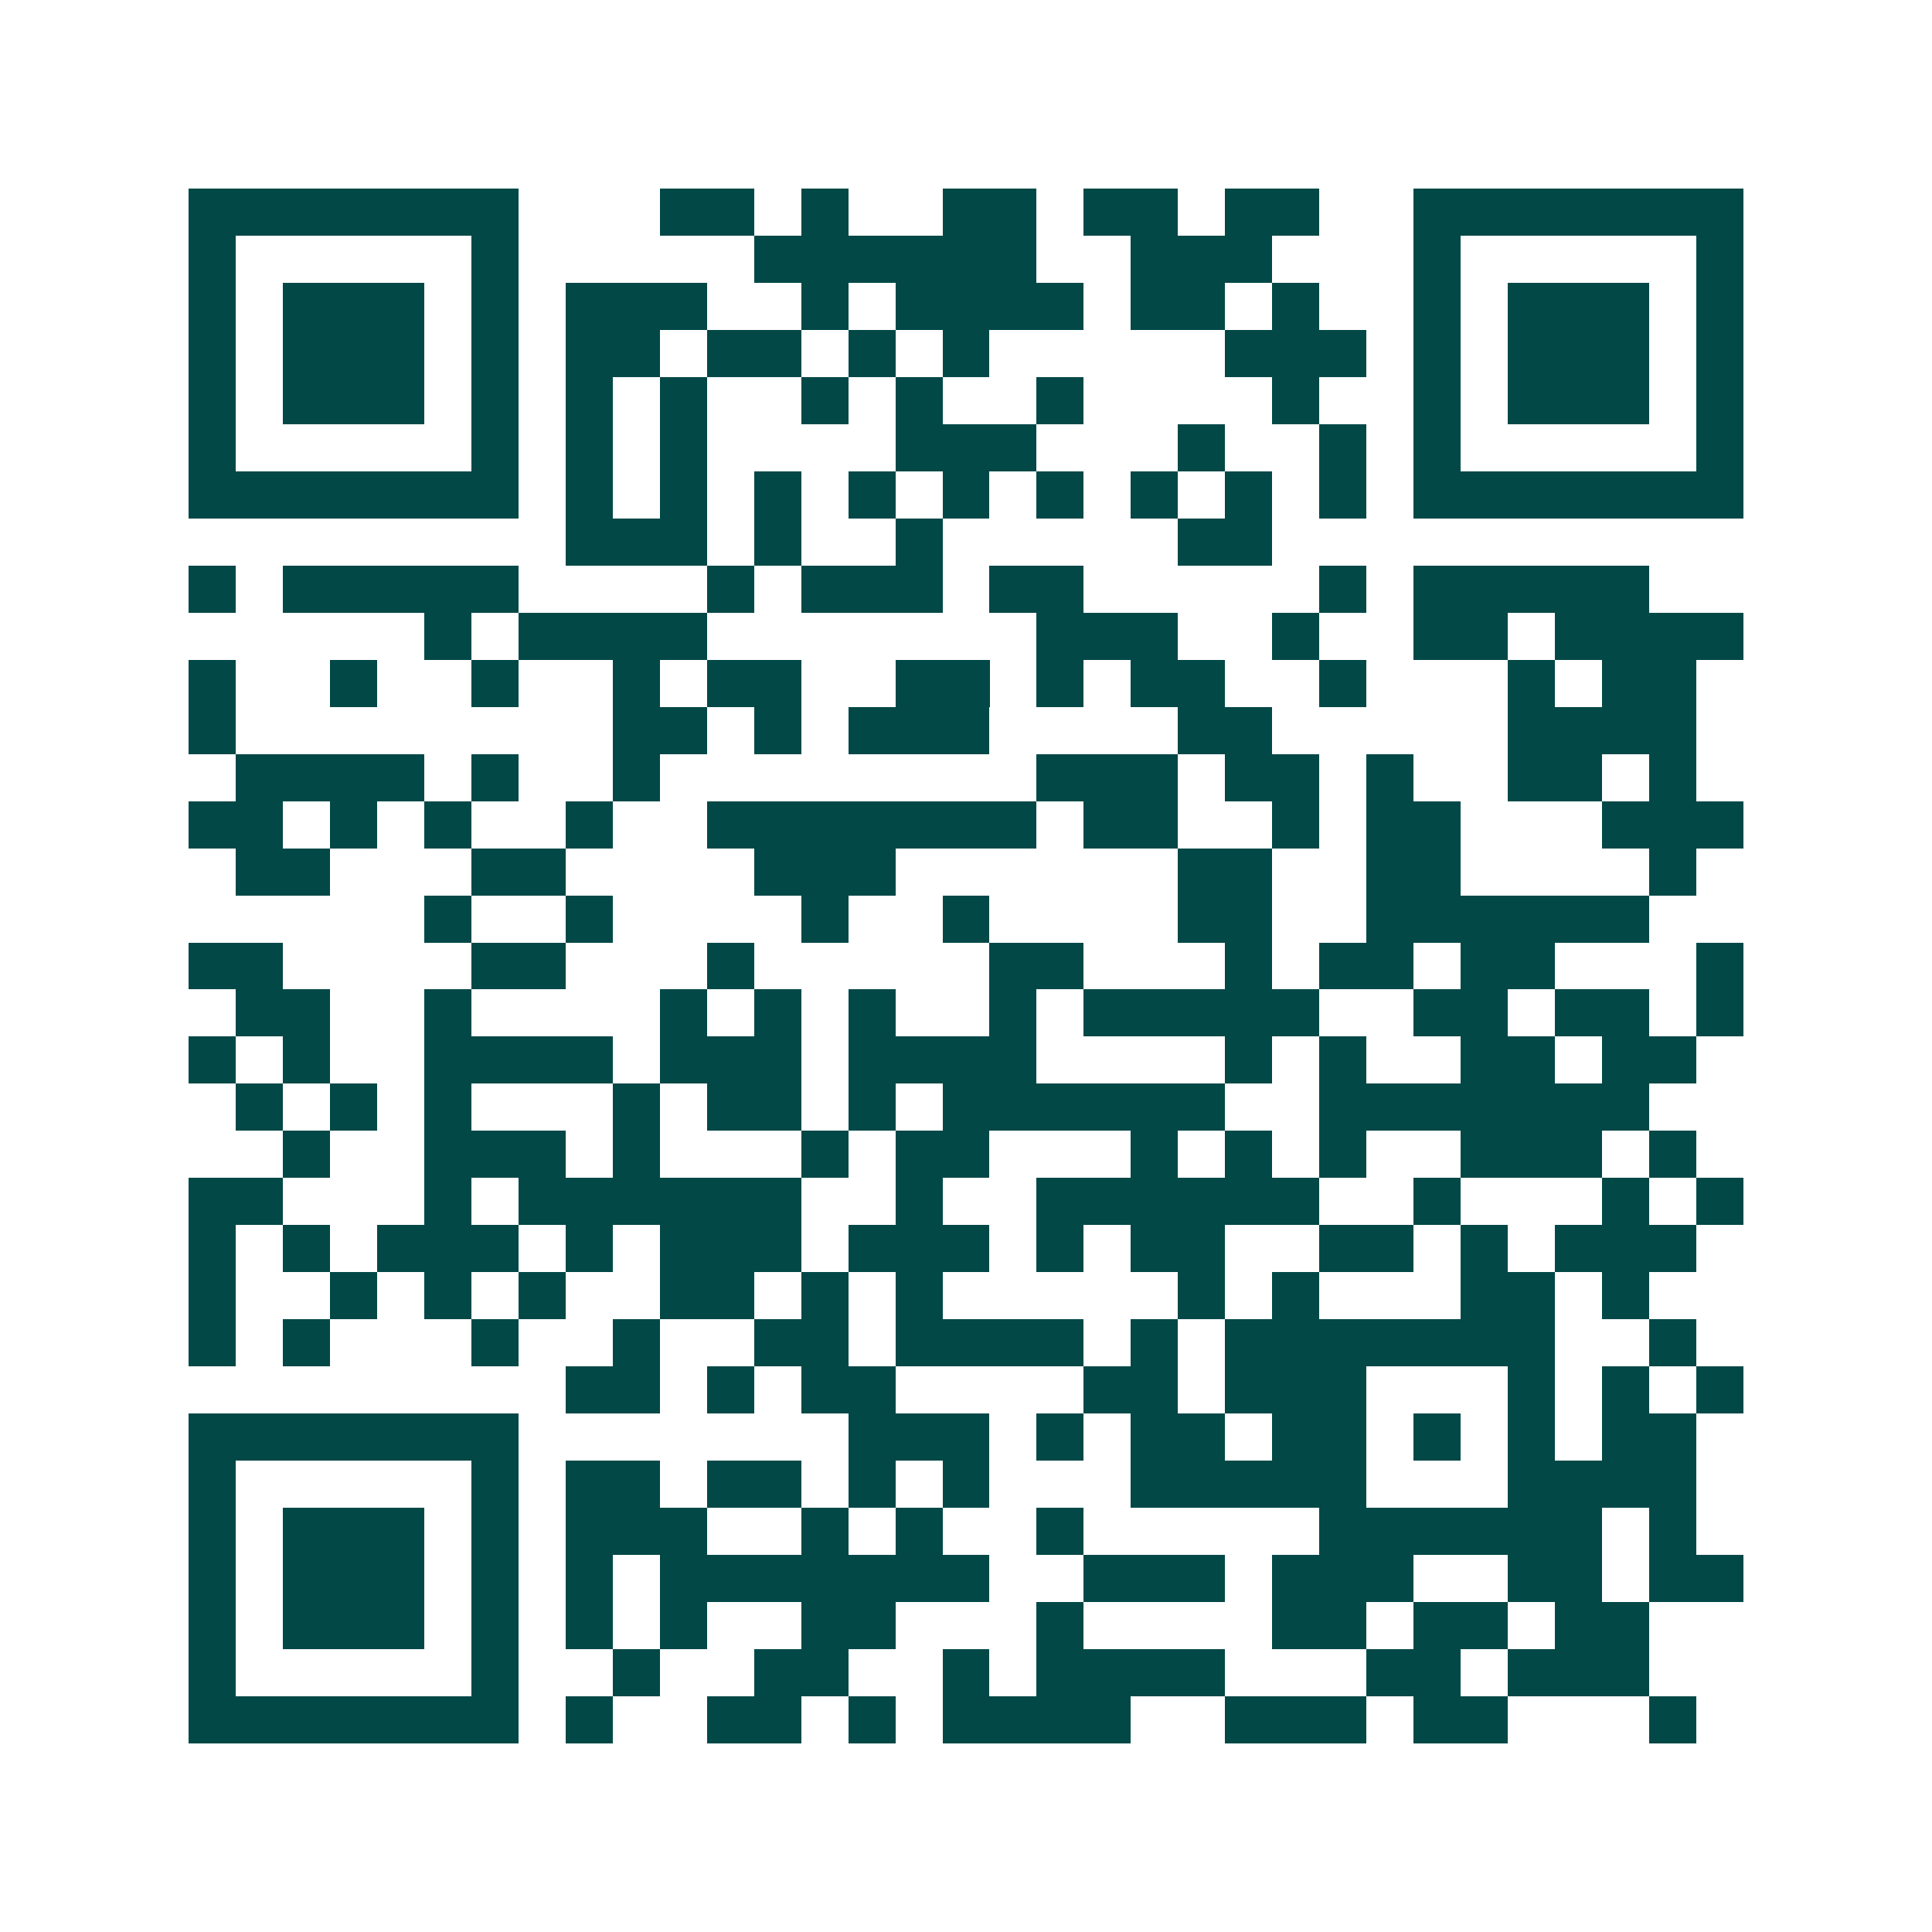 <svg xmlns="http://www.w3.org/2000/svg" width="200" height="200" viewBox="0 0 41 41" shape-rendering="crispEdges"><path fill="#ffffff" d="M0 0h41v41H0z"/><path stroke="#014847" d="M4 4.5h7m3 0h2m1 0h1m2 0h2m1 0h2m1 0h2m2 0h7M4 5.5h1m5 0h1m5 0h6m2 0h3m3 0h1m5 0h1M4 6.5h1m1 0h3m1 0h1m1 0h3m2 0h1m1 0h4m1 0h2m1 0h1m2 0h1m1 0h3m1 0h1M4 7.5h1m1 0h3m1 0h1m1 0h2m1 0h2m1 0h1m1 0h1m5 0h3m1 0h1m1 0h3m1 0h1M4 8.5h1m1 0h3m1 0h1m1 0h1m1 0h1m2 0h1m1 0h1m2 0h1m4 0h1m2 0h1m1 0h3m1 0h1M4 9.5h1m5 0h1m1 0h1m1 0h1m4 0h3m3 0h1m2 0h1m1 0h1m5 0h1M4 10.5h7m1 0h1m1 0h1m1 0h1m1 0h1m1 0h1m1 0h1m1 0h1m1 0h1m1 0h1m1 0h7M12 11.5h3m1 0h1m2 0h1m5 0h2M4 12.5h1m1 0h5m4 0h1m1 0h3m1 0h2m5 0h1m1 0h5M9 13.5h1m1 0h4m7 0h3m2 0h1m2 0h2m1 0h4M4 14.5h1m2 0h1m2 0h1m2 0h1m1 0h2m2 0h2m1 0h1m1 0h2m2 0h1m3 0h1m1 0h2M4 15.5h1m8 0h2m1 0h1m1 0h3m4 0h2m5 0h4M5 16.5h4m1 0h1m2 0h1m8 0h3m1 0h2m1 0h1m2 0h2m1 0h1M4 17.5h2m1 0h1m1 0h1m2 0h1m2 0h7m1 0h2m2 0h1m1 0h2m3 0h3M5 18.5h2m3 0h2m4 0h3m6 0h2m2 0h2m4 0h1M9 19.5h1m2 0h1m4 0h1m2 0h1m4 0h2m2 0h6M4 20.5h2m4 0h2m3 0h1m5 0h2m3 0h1m1 0h2m1 0h2m3 0h1M5 21.5h2m2 0h1m4 0h1m1 0h1m1 0h1m2 0h1m1 0h5m2 0h2m1 0h2m1 0h1M4 22.5h1m1 0h1m2 0h4m1 0h3m1 0h4m4 0h1m1 0h1m2 0h2m1 0h2M5 23.5h1m1 0h1m1 0h1m3 0h1m1 0h2m1 0h1m1 0h6m2 0h7M6 24.5h1m2 0h3m1 0h1m3 0h1m1 0h2m3 0h1m1 0h1m1 0h1m2 0h3m1 0h1M4 25.5h2m3 0h1m1 0h6m2 0h1m2 0h6m2 0h1m3 0h1m1 0h1M4 26.5h1m1 0h1m1 0h3m1 0h1m1 0h3m1 0h3m1 0h1m1 0h2m2 0h2m1 0h1m1 0h3M4 27.5h1m2 0h1m1 0h1m1 0h1m2 0h2m1 0h1m1 0h1m5 0h1m1 0h1m3 0h2m1 0h1M4 28.5h1m1 0h1m3 0h1m2 0h1m2 0h2m1 0h4m1 0h1m1 0h7m2 0h1M12 29.5h2m1 0h1m1 0h2m4 0h2m1 0h3m3 0h1m1 0h1m1 0h1M4 30.5h7m7 0h3m1 0h1m1 0h2m1 0h2m1 0h1m1 0h1m1 0h2M4 31.5h1m5 0h1m1 0h2m1 0h2m1 0h1m1 0h1m3 0h5m3 0h4M4 32.5h1m1 0h3m1 0h1m1 0h3m2 0h1m1 0h1m2 0h1m5 0h6m1 0h1M4 33.5h1m1 0h3m1 0h1m1 0h1m1 0h7m2 0h3m1 0h3m2 0h2m1 0h2M4 34.5h1m1 0h3m1 0h1m1 0h1m1 0h1m2 0h2m3 0h1m4 0h2m1 0h2m1 0h2M4 35.5h1m5 0h1m2 0h1m2 0h2m2 0h1m1 0h4m3 0h2m1 0h3M4 36.5h7m1 0h1m2 0h2m1 0h1m1 0h4m2 0h3m1 0h2m3 0h1"/></svg>
